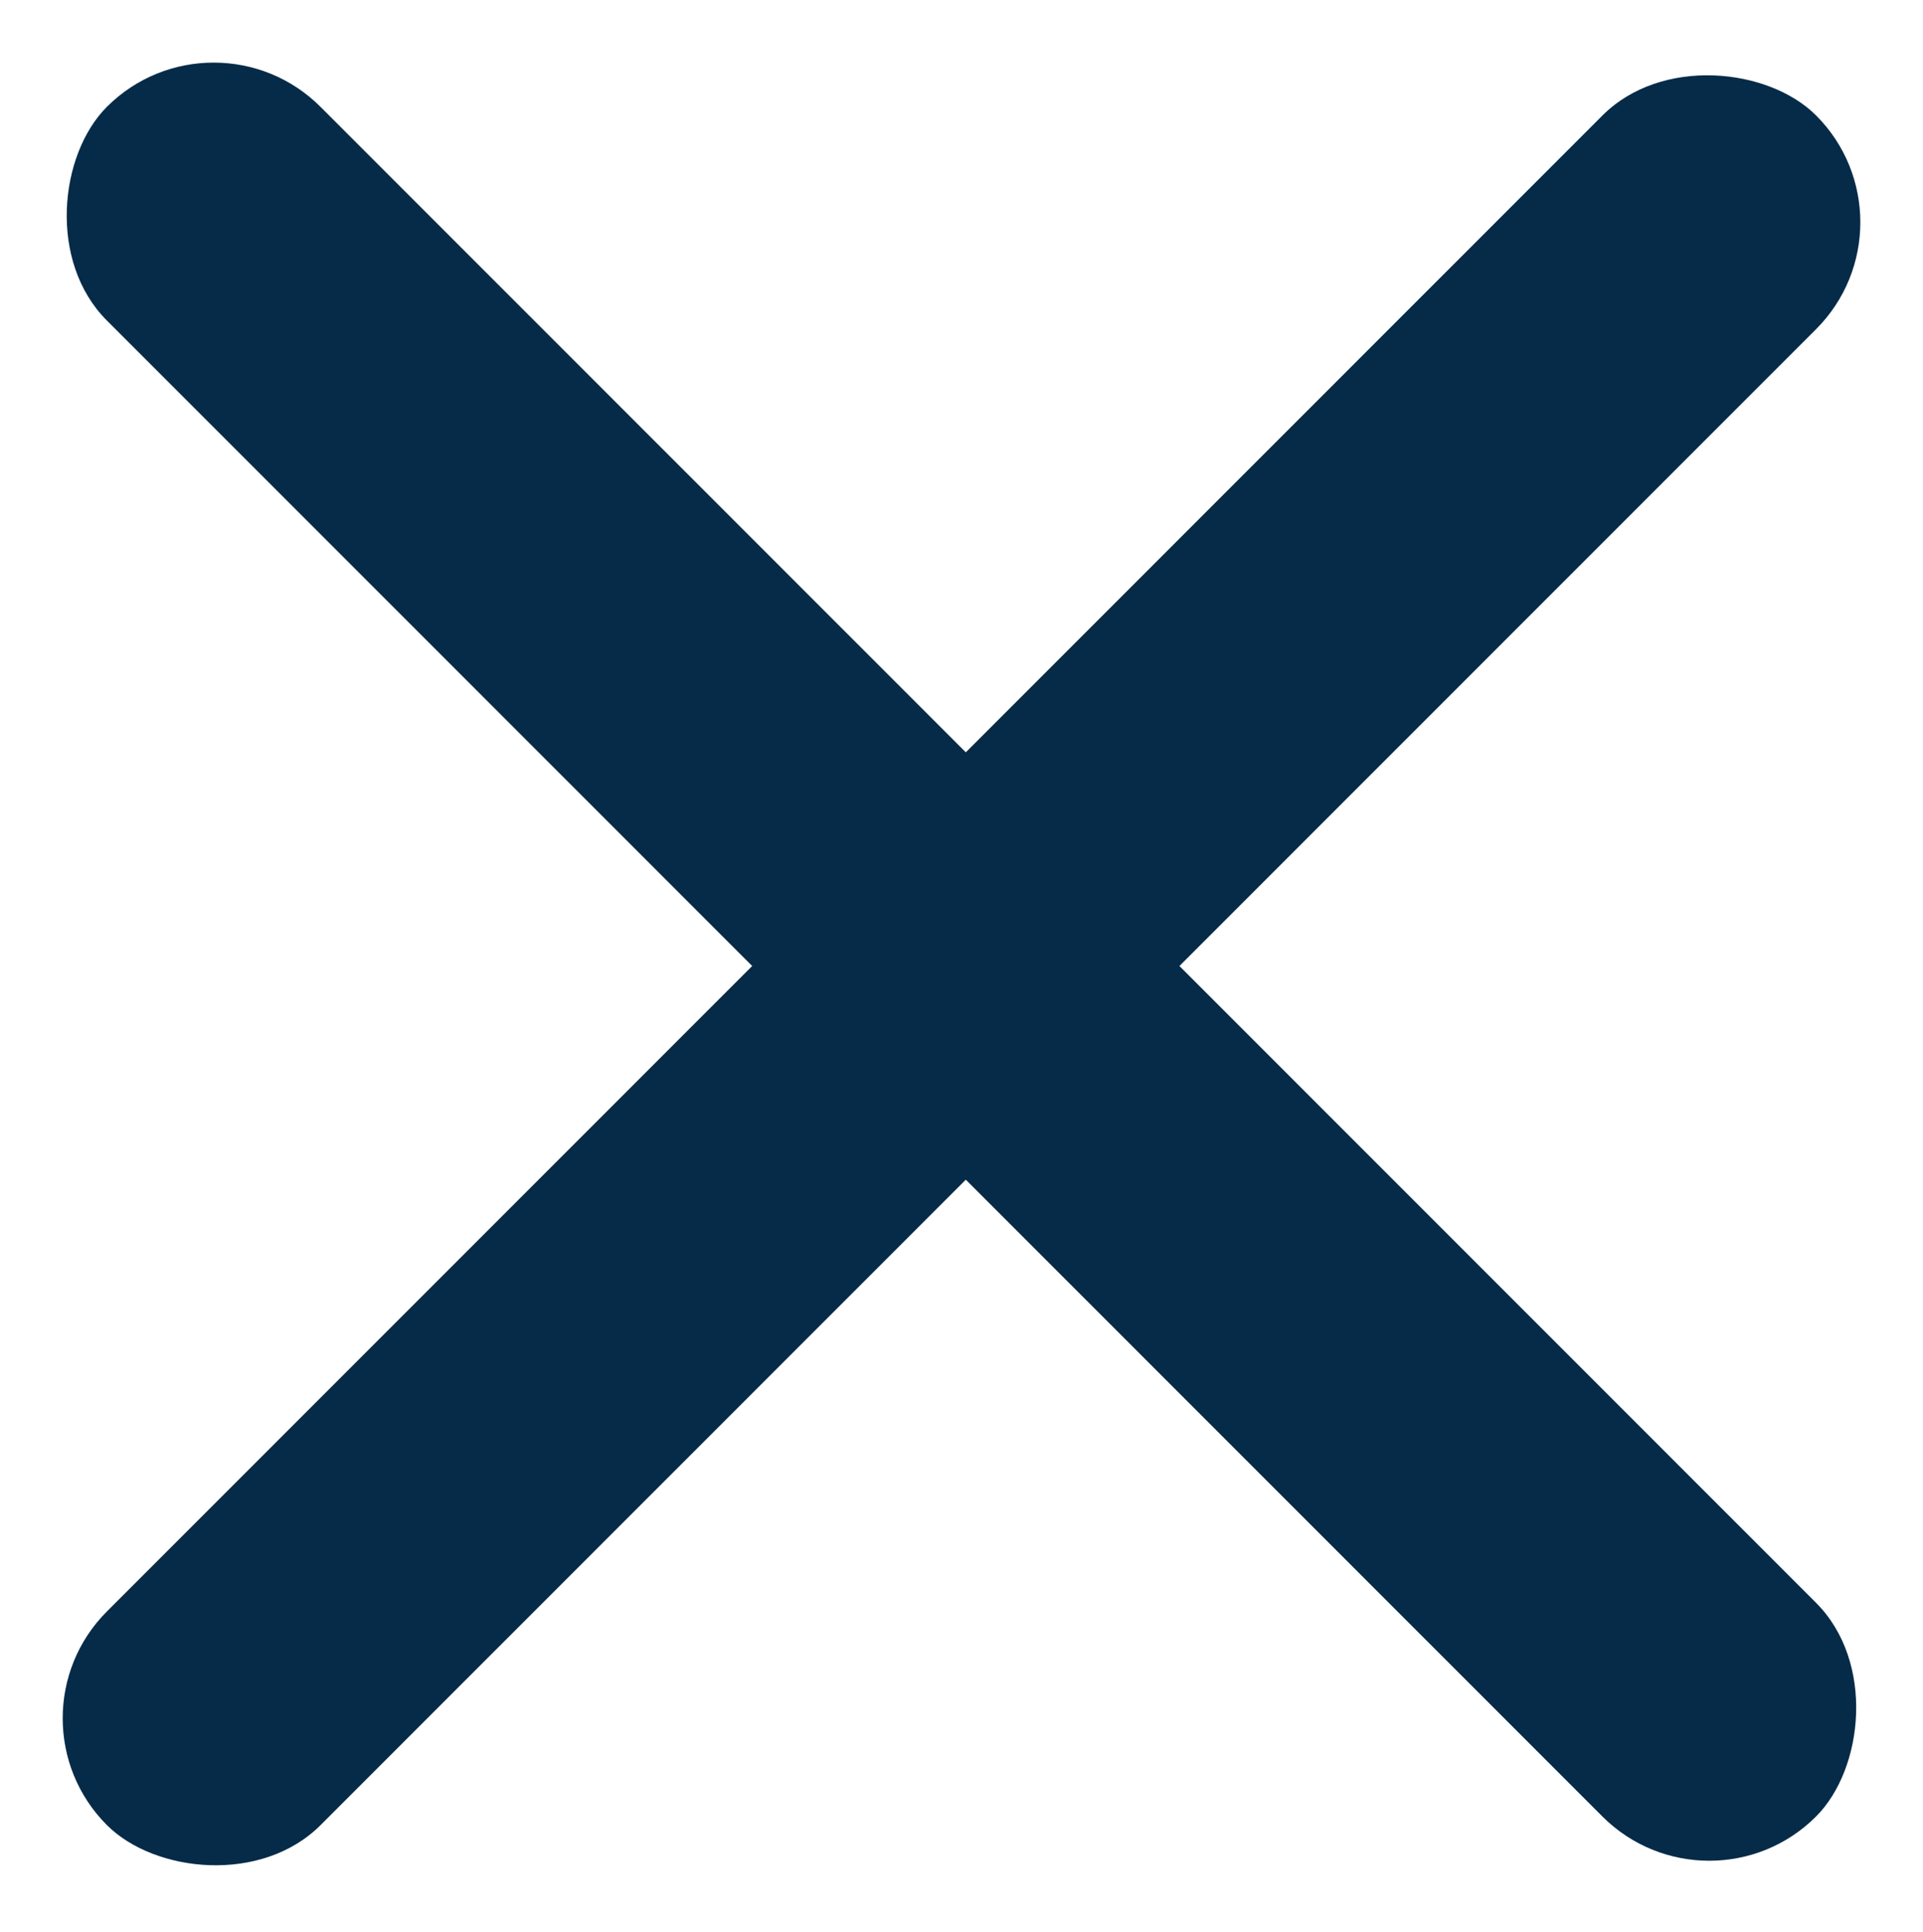 <svg xmlns="http://www.w3.org/2000/svg" width="17.917" height="17.995" viewBox="0 0 17.917 17.995">
  <g id="Group_5547" data-name="Group 5547" transform="translate(-32.843 -172.762)">
    <rect id="Rectangle_3913" data-name="Rectangle 3913" width="22.521" height="2.815" rx="1.408" transform="translate(34.834 172.762) rotate(45)" fill="#052b48"/>
    <rect id="Rectangle_3914" data-name="Rectangle 3914" width="22.521" height="2.815" rx="1.408" transform="translate(32.844 188.767) rotate(-45)" fill="#052b48"/>
  </g>
</svg>
